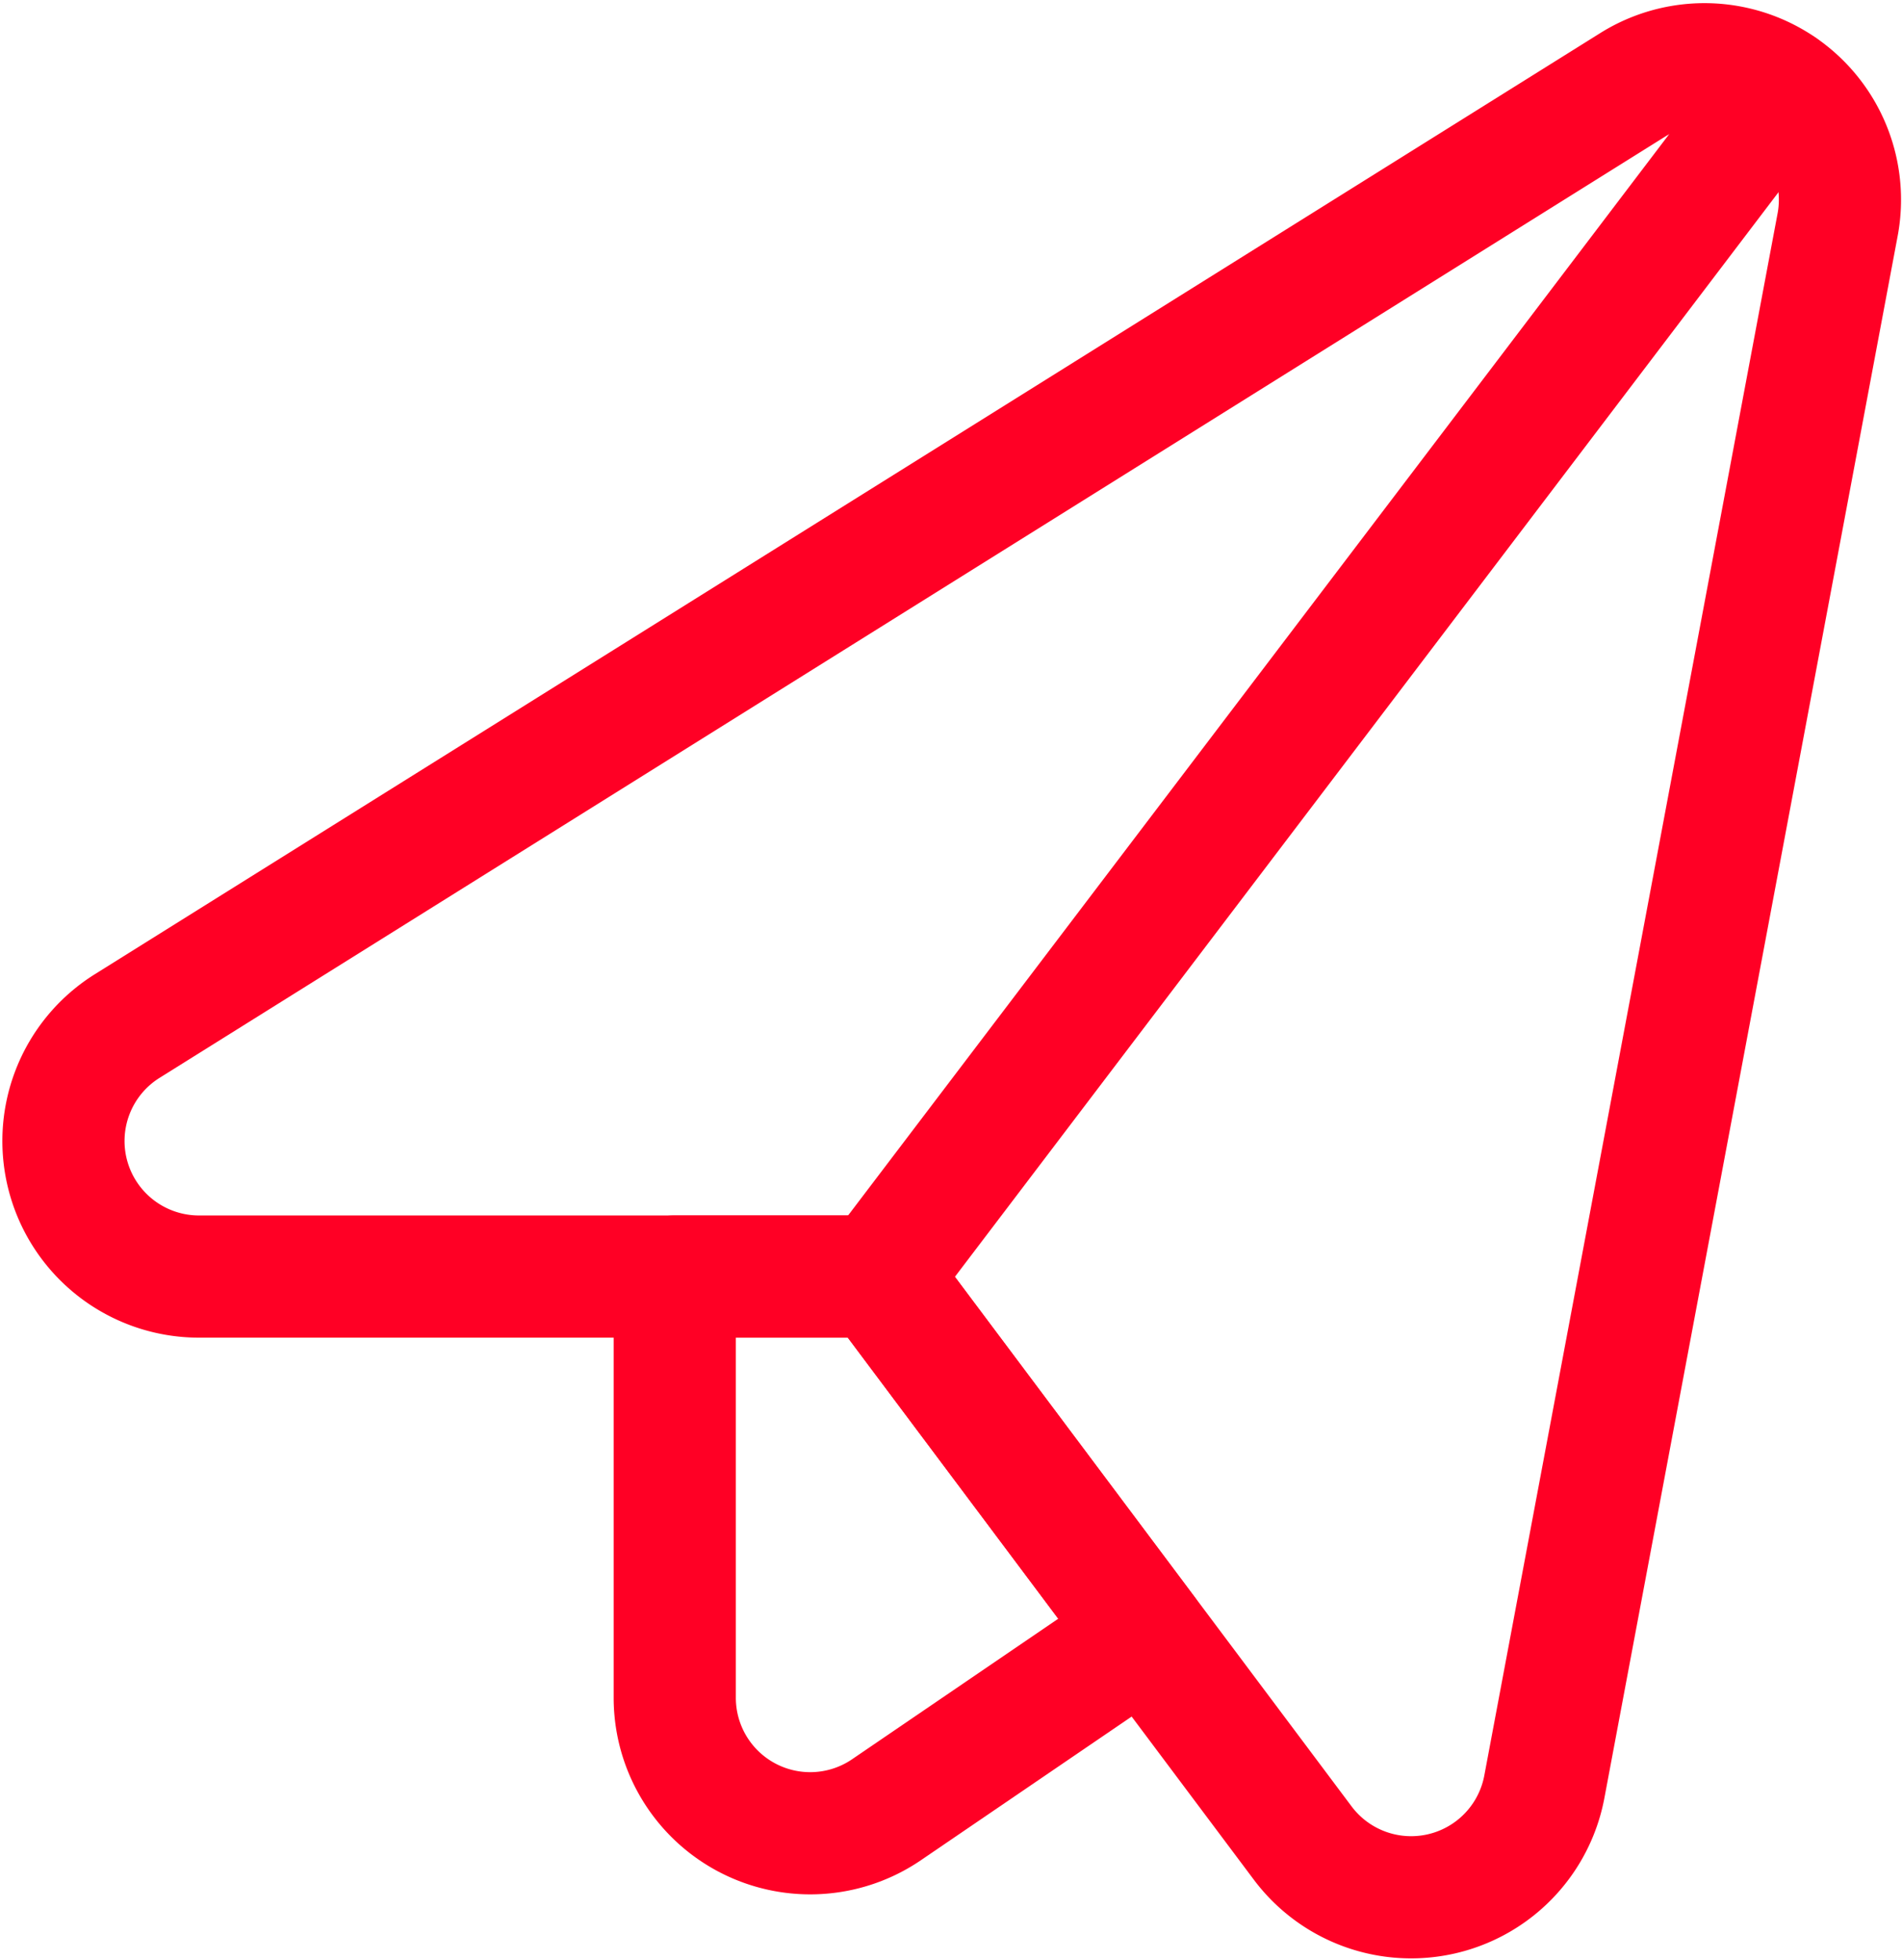 <svg xmlns="http://www.w3.org/2000/svg" width="23.351" height="24.057" viewBox="0 0 23.351 24.057">
  <g id="Emails_Send-Email_send-email" data-name="Emails / Send-Email / send-email" transform="translate(-387.316 -95.958)">
    <g id="Group_6" data-name="Group 6">
      <g id="send-email">
        <path id="Shape_22" data-name="Shape 22" d="M389.759,111.629a1.664,1.664,0,0,1-.882-3.075L407.36,97a1.663,1.663,0,0,1,2.516,1.72l-3.6,19.173a1.664,1.664,0,0,1-2.966.691l-5.21-6.955Z" fill="none" stroke="#FF0025" stroke-linecap="round" stroke-linejoin="round" stroke-width="1.5"/>
        <path id="Shape_23" data-name="Shape 23" d="M398.1,111.629h-2.5V116.8a1.663,1.663,0,0,0,2.6,1.374l3.178-2.166Z" fill="none" stroke="#FF0025" stroke-linecap="round" stroke-linejoin="round" stroke-width="1.5"/>
        <path id="Shape_24" data-name="Shape 24" d="M398.1,111.629l11.08-14.59" fill="none" stroke="#FF0025" stroke-linecap="round" stroke-linejoin="round" stroke-width="1.5"/>
      </g>
    </g>
  </g>
</svg>